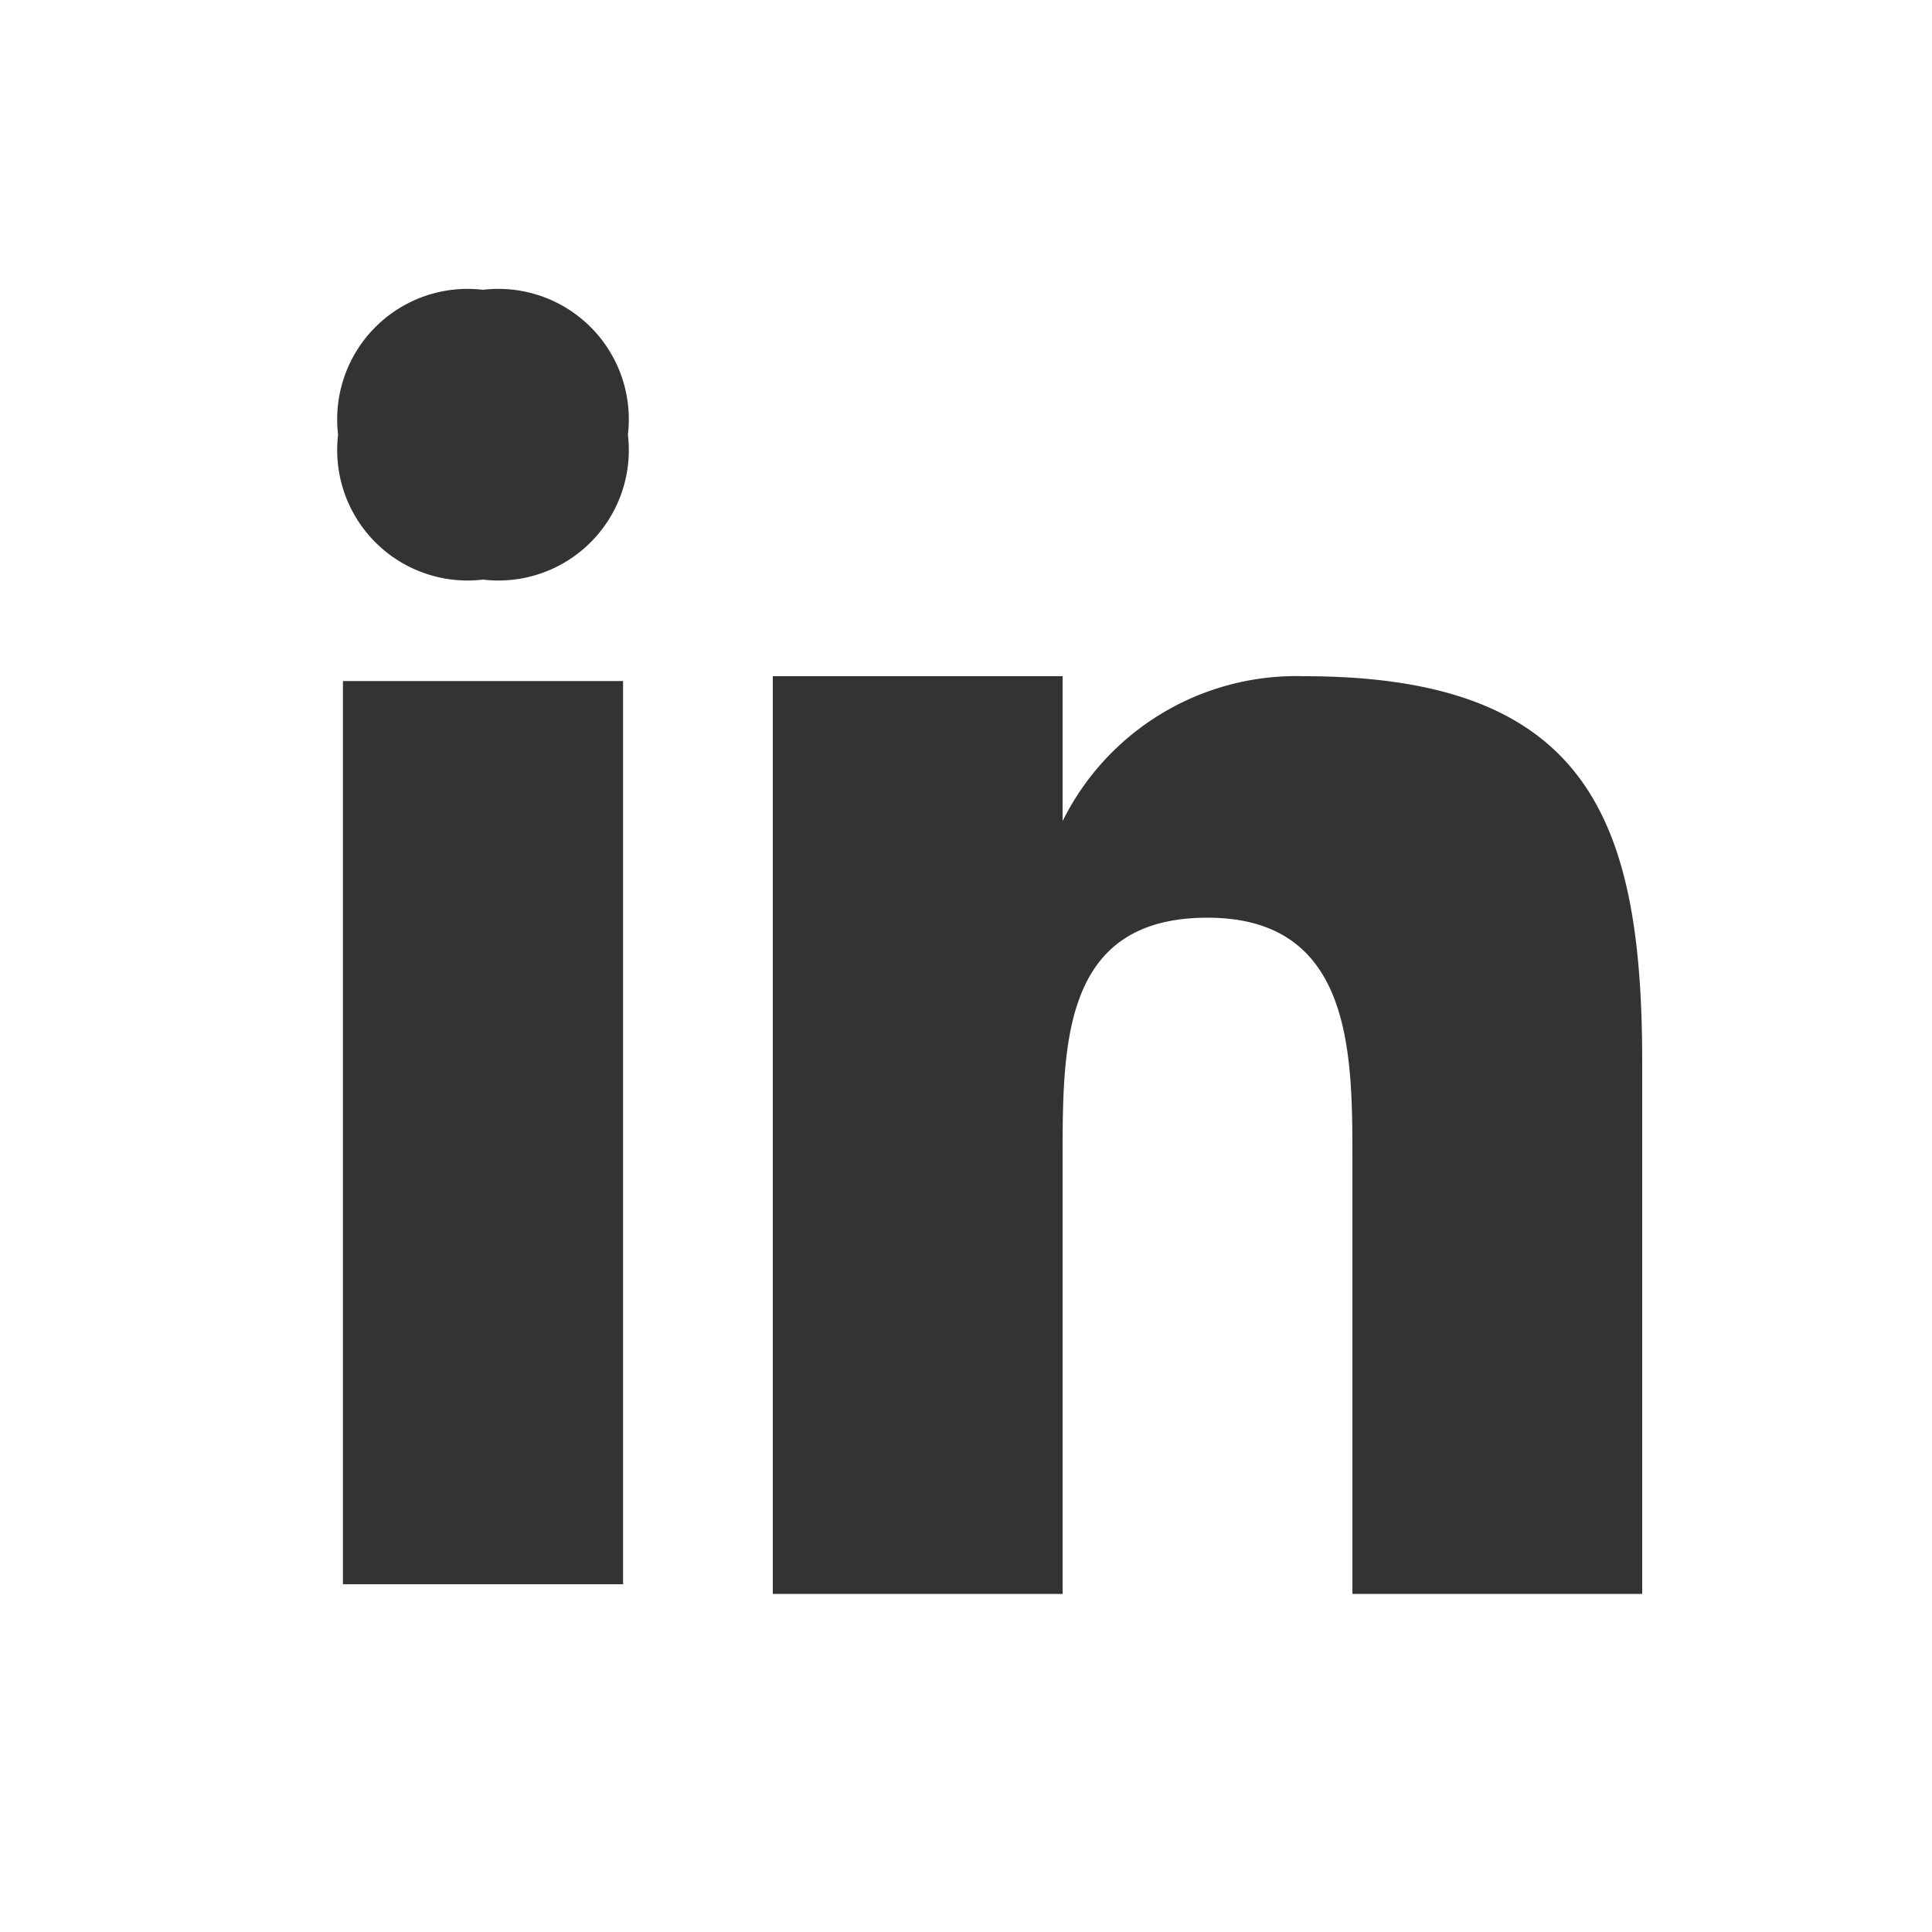 <svg xmlns="http://www.w3.org/2000/svg" viewBox="0 0 40 40"><rect x="0" y="0" width="40" height="40" fill="#333333" stroke="none"/><path d="M0 0v40h40V0zm12.9 32.8H7.1V14.1h5.8zM10 12a2.7 2.7 0 0 1-3-3 2.7 2.7 0 0 1 3-3 2.7 2.7 0 0 1 3 3 2.7 2.7 0 0 1-3 3zm24 21h-6v-9c0-2.2 0-5-3-5s-3 2.6-3 5v9h-6V14h6v3a5.4 5.4 0 0 1 5-3c5.9 0 7 3 7 8z" fill="#fff"/></svg>
